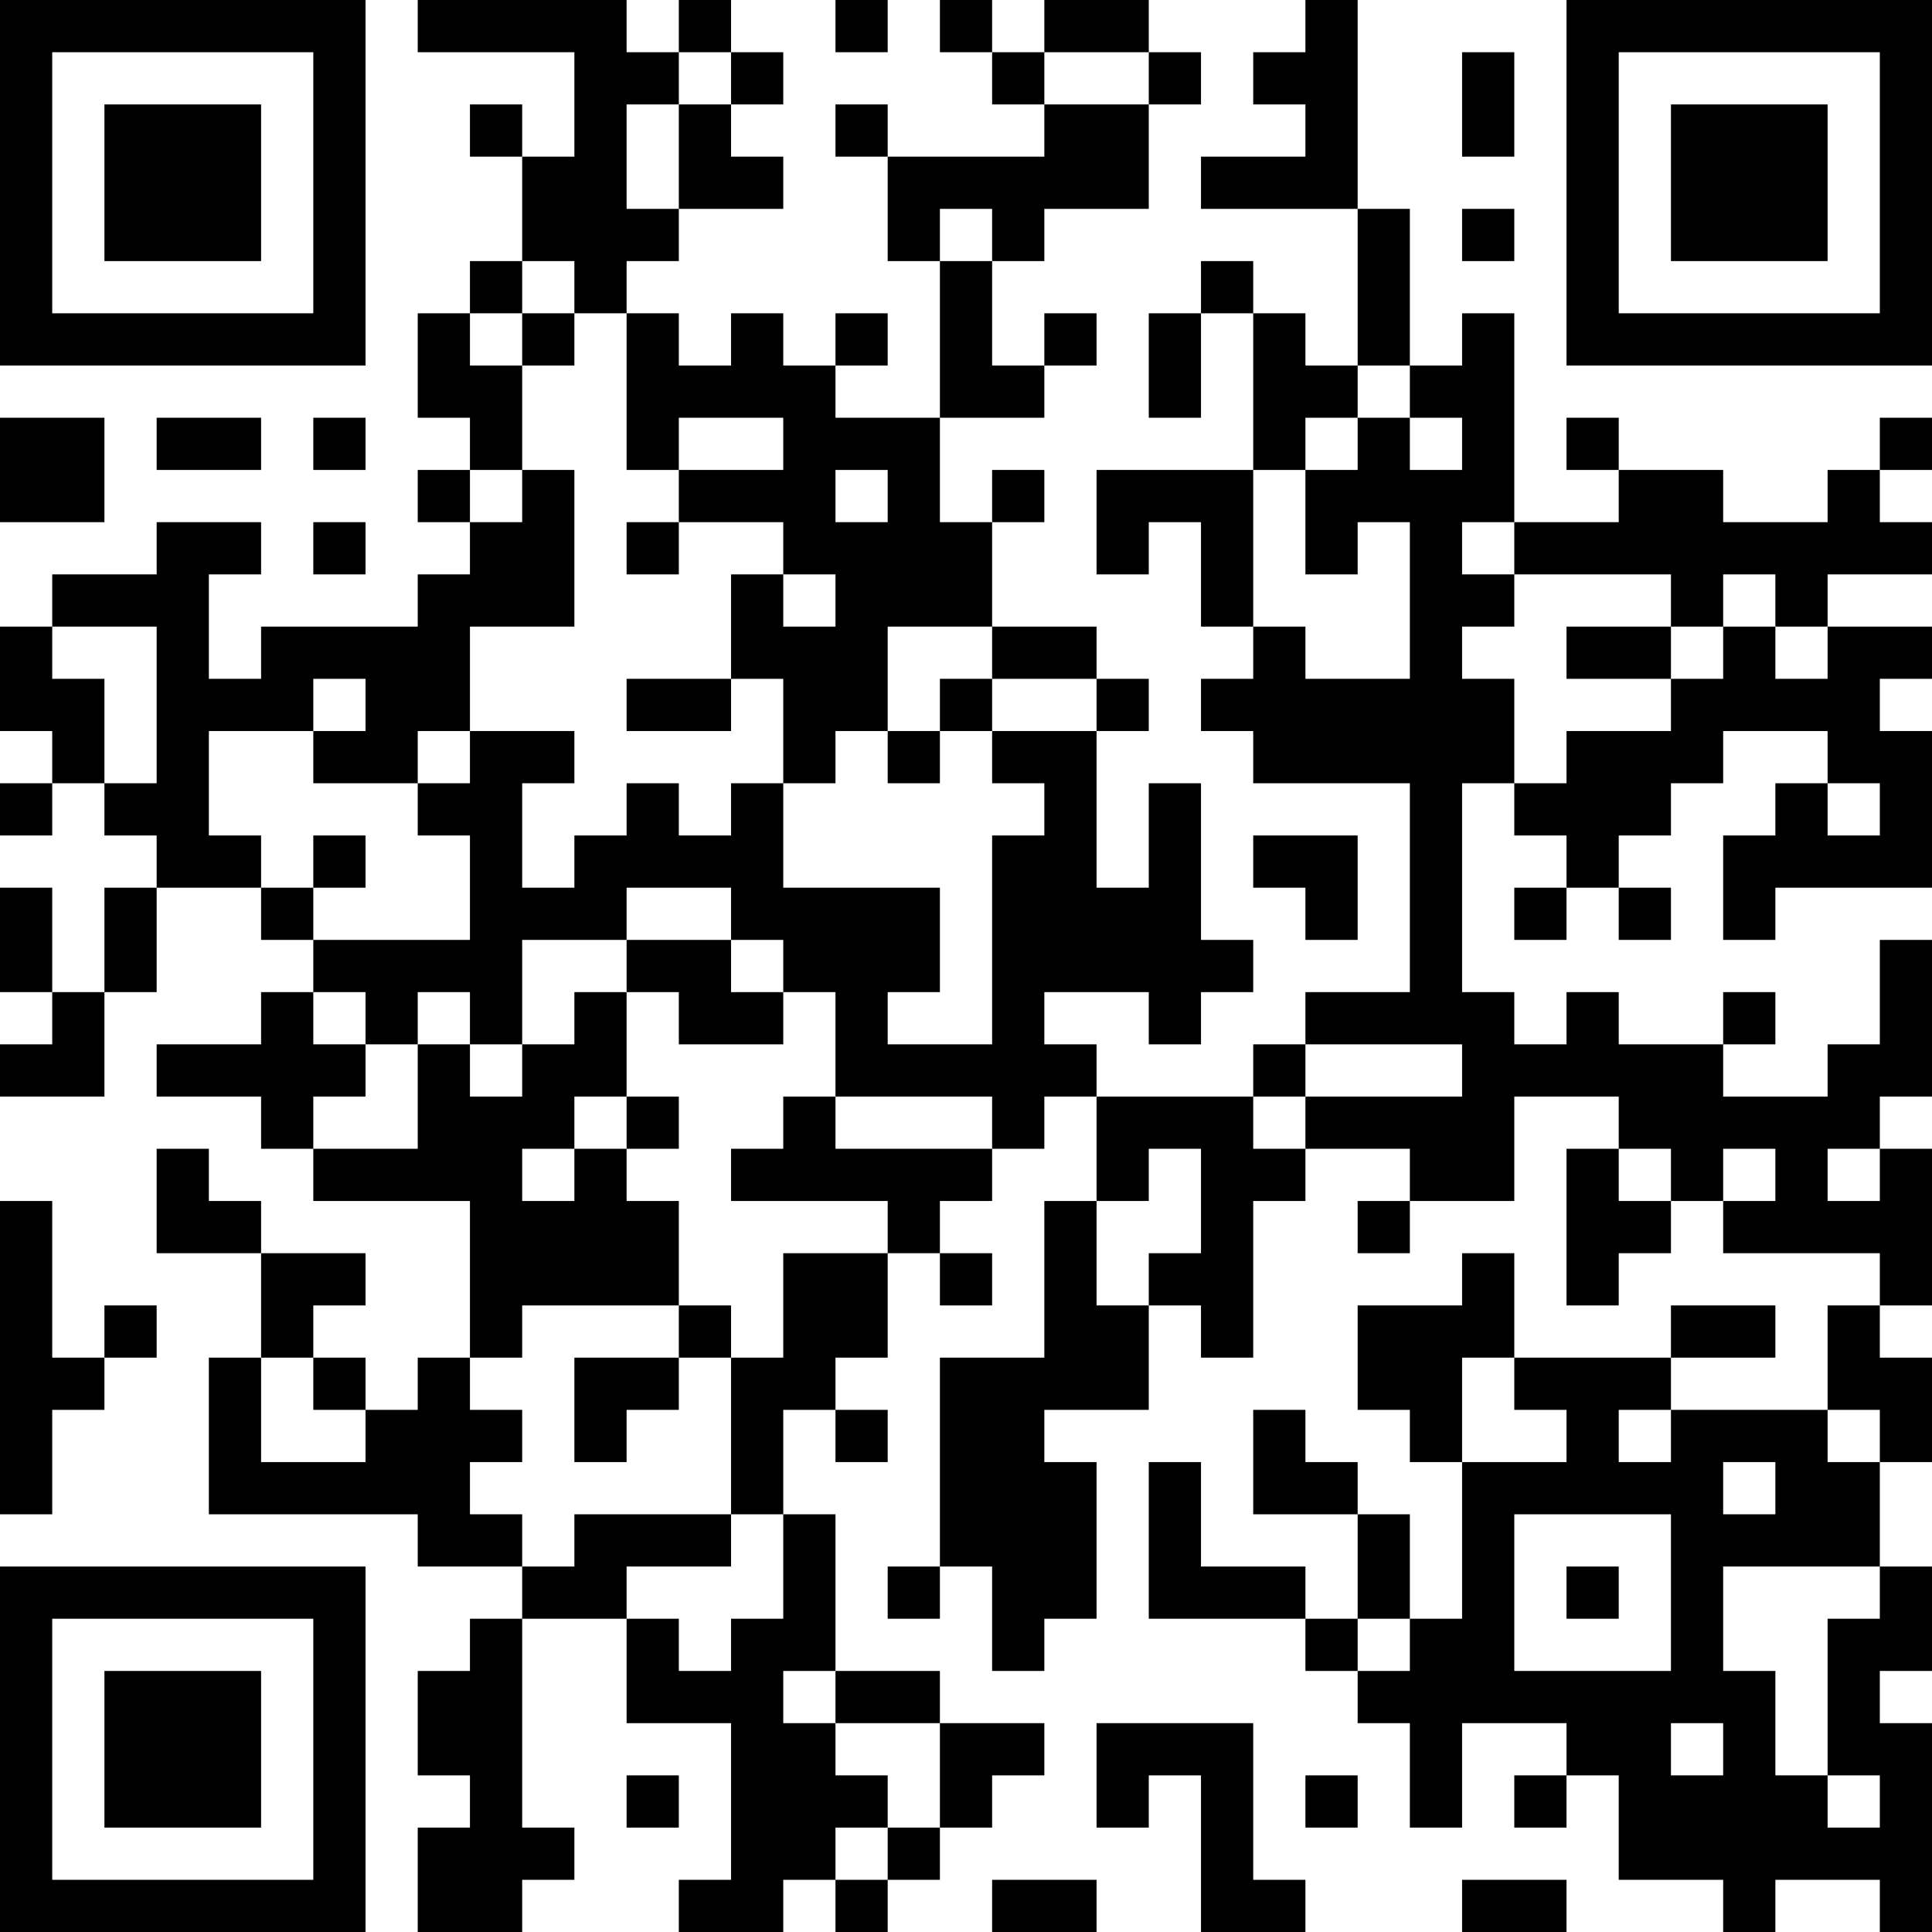<?xml version="1.0" encoding="UTF-8"?>
<svg xmlns="http://www.w3.org/2000/svg" version="1.1" width="400" height="400" viewBox="0 0 400 400"><rect x="0" y="0" width="400" height="400" fill="#ffffff"/><g transform="scale(10.811)"><g transform="translate(0,0)"><path fill-rule="evenodd" d="M8 0L8 1L11 1L11 3L10 3L10 2L9 2L9 3L10 3L10 5L9 5L9 6L8 6L8 8L9 8L9 9L8 9L8 10L9 10L9 11L8 11L8 12L5 12L5 13L4 13L4 11L5 11L5 10L3 10L3 11L1 11L1 12L0 12L0 14L1 14L1 15L0 15L0 16L1 16L1 15L2 15L2 16L3 16L3 17L2 17L2 19L1 19L1 17L0 17L0 19L1 19L1 20L0 20L0 21L2 21L2 19L3 19L3 17L5 17L5 18L6 18L6 19L5 19L5 20L3 20L3 21L5 21L5 22L6 22L6 23L9 23L9 26L8 26L8 27L7 27L7 26L6 26L6 25L7 25L7 24L5 24L5 23L4 23L4 22L3 22L3 24L5 24L5 26L4 26L4 29L8 29L8 30L10 30L10 31L9 31L9 32L8 32L8 34L9 34L9 35L8 35L8 37L10 37L10 36L11 36L11 35L10 35L10 31L12 31L12 33L14 33L14 36L13 36L13 37L15 37L15 36L16 36L16 37L17 37L17 36L18 36L18 35L19 35L19 34L20 34L20 33L18 33L18 32L16 32L16 29L15 29L15 27L16 27L16 28L17 28L17 27L16 27L16 26L17 26L17 24L18 24L18 25L19 25L19 24L18 24L18 23L19 23L19 22L20 22L20 21L21 21L21 23L20 23L20 26L18 26L18 30L17 30L17 31L18 31L18 30L19 30L19 32L20 32L20 31L21 31L21 28L20 28L20 27L22 27L22 25L23 25L23 26L24 26L24 23L25 23L25 22L27 22L27 23L26 23L26 24L27 24L27 23L29 23L29 21L31 21L31 22L30 22L30 25L31 25L31 24L32 24L32 23L33 23L33 24L36 24L36 25L35 25L35 27L32 27L32 26L34 26L34 25L32 25L32 26L29 26L29 24L28 24L28 25L26 25L26 27L27 27L27 28L28 28L28 31L27 31L27 29L26 29L26 28L25 28L25 27L24 27L24 29L26 29L26 31L25 31L25 30L23 30L23 28L22 28L22 31L25 31L25 32L26 32L26 33L27 33L27 35L28 35L28 33L30 33L30 34L29 34L29 35L30 35L30 34L31 34L31 36L33 36L33 37L34 37L34 36L36 36L36 37L37 37L37 33L36 33L36 32L37 32L37 30L36 30L36 28L37 28L37 26L36 26L36 25L37 25L37 22L36 22L36 21L37 21L37 18L36 18L36 20L35 20L35 21L33 21L33 20L34 20L34 19L33 19L33 20L31 20L31 19L30 19L30 20L29 20L29 19L28 19L28 15L29 15L29 16L30 16L30 17L29 17L29 18L30 18L30 17L31 17L31 18L32 18L32 17L31 17L31 16L32 16L32 15L33 15L33 14L35 14L35 15L34 15L34 16L33 16L33 18L34 18L34 17L37 17L37 14L36 14L36 13L37 13L37 12L35 12L35 11L37 11L37 10L36 10L36 9L37 9L37 8L36 8L36 9L35 9L35 10L33 10L33 9L31 9L31 8L30 8L30 9L31 9L31 10L29 10L29 6L28 6L28 7L27 7L27 4L26 4L26 0L25 0L25 1L24 1L24 2L25 2L25 3L23 3L23 4L26 4L26 7L25 7L25 6L24 6L24 5L23 5L23 6L22 6L22 8L23 8L23 6L24 6L24 9L21 9L21 11L22 11L22 10L23 10L23 12L24 12L24 13L23 13L23 14L24 14L24 15L27 15L27 19L25 19L25 20L24 20L24 21L21 21L21 20L20 20L20 19L22 19L22 20L23 20L23 19L24 19L24 18L23 18L23 15L22 15L22 17L21 17L21 14L22 14L22 13L21 13L21 12L19 12L19 10L20 10L20 9L19 9L19 10L18 10L18 8L20 8L20 7L21 7L21 6L20 6L20 7L19 7L19 5L20 5L20 4L22 4L22 2L23 2L23 1L22 1L22 0L20 0L20 1L19 1L19 0L18 0L18 1L19 1L19 2L20 2L20 3L17 3L17 2L16 2L16 3L17 3L17 5L18 5L18 8L16 8L16 7L17 7L17 6L16 6L16 7L15 7L15 6L14 6L14 7L13 7L13 6L12 6L12 5L13 5L13 4L15 4L15 3L14 3L14 2L15 2L15 1L14 1L14 0L13 0L13 1L12 1L12 0ZM16 0L16 1L17 1L17 0ZM13 1L13 2L12 2L12 4L13 4L13 2L14 2L14 1ZM20 1L20 2L22 2L22 1ZM28 1L28 3L29 3L29 1ZM18 4L18 5L19 5L19 4ZM28 4L28 5L29 5L29 4ZM10 5L10 6L9 6L9 7L10 7L10 9L9 9L9 10L10 10L10 9L11 9L11 12L9 12L9 14L8 14L8 15L6 15L6 14L7 14L7 13L6 13L6 14L4 14L4 16L5 16L5 17L6 17L6 18L9 18L9 16L8 16L8 15L9 15L9 14L11 14L11 15L10 15L10 17L11 17L11 16L12 16L12 15L13 15L13 16L14 16L14 15L15 15L15 17L18 17L18 19L17 19L17 20L19 20L19 16L20 16L20 15L19 15L19 14L21 14L21 13L19 13L19 12L17 12L17 14L16 14L16 15L15 15L15 13L14 13L14 11L15 11L15 12L16 12L16 11L15 11L15 10L13 10L13 9L15 9L15 8L13 8L13 9L12 9L12 6L11 6L11 5ZM10 6L10 7L11 7L11 6ZM26 7L26 8L25 8L25 9L24 9L24 12L25 12L25 13L27 13L27 10L26 10L26 11L25 11L25 9L26 9L26 8L27 8L27 9L28 9L28 8L27 8L27 7ZM0 8L0 10L2 10L2 8ZM3 8L3 9L5 9L5 8ZM6 8L6 9L7 9L7 8ZM16 9L16 10L17 10L17 9ZM6 10L6 11L7 11L7 10ZM12 10L12 11L13 11L13 10ZM28 10L28 11L29 11L29 12L28 12L28 13L29 13L29 15L30 15L30 14L32 14L32 13L33 13L33 12L34 12L34 13L35 13L35 12L34 12L34 11L33 11L33 12L32 12L32 11L29 11L29 10ZM1 12L1 13L2 13L2 15L3 15L3 12ZM30 12L30 13L32 13L32 12ZM12 13L12 14L14 14L14 13ZM18 13L18 14L17 14L17 15L18 15L18 14L19 14L19 13ZM35 15L35 16L36 16L36 15ZM6 16L6 17L7 17L7 16ZM24 16L24 17L25 17L25 18L26 18L26 16ZM12 17L12 18L10 18L10 20L9 20L9 19L8 19L8 20L7 20L7 19L6 19L6 20L7 20L7 21L6 21L6 22L8 22L8 20L9 20L9 21L10 21L10 20L11 20L11 19L12 19L12 21L11 21L11 22L10 22L10 23L11 23L11 22L12 22L12 23L13 23L13 25L10 25L10 26L9 26L9 27L10 27L10 28L9 28L9 29L10 29L10 30L11 30L11 29L14 29L14 30L12 30L12 31L13 31L13 32L14 32L14 31L15 31L15 29L14 29L14 26L15 26L15 24L17 24L17 23L14 23L14 22L15 22L15 21L16 21L16 22L19 22L19 21L16 21L16 19L15 19L15 18L14 18L14 17ZM12 18L12 19L13 19L13 20L15 20L15 19L14 19L14 18ZM25 20L25 21L24 21L24 22L25 22L25 21L28 21L28 20ZM12 21L12 22L13 22L13 21ZM22 22L22 23L21 23L21 25L22 25L22 24L23 24L23 22ZM31 22L31 23L32 23L32 22ZM33 22L33 23L34 23L34 22ZM35 22L35 23L36 23L36 22ZM0 23L0 29L1 29L1 27L2 27L2 26L3 26L3 25L2 25L2 26L1 26L1 23ZM13 25L13 26L11 26L11 28L12 28L12 27L13 27L13 26L14 26L14 25ZM5 26L5 28L7 28L7 27L6 27L6 26ZM28 26L28 28L30 28L30 27L29 27L29 26ZM31 27L31 28L32 28L32 27ZM35 27L35 28L36 28L36 27ZM33 28L33 29L34 29L34 28ZM29 29L29 32L32 32L32 29ZM30 30L30 31L31 31L31 30ZM33 30L33 32L34 32L34 34L35 34L35 35L36 35L36 34L35 34L35 31L36 31L36 30ZM26 31L26 32L27 32L27 31ZM15 32L15 33L16 33L16 34L17 34L17 35L16 35L16 36L17 36L17 35L18 35L18 33L16 33L16 32ZM21 33L21 35L22 35L22 34L23 34L23 37L25 37L25 36L24 36L24 33ZM32 33L32 34L33 34L33 33ZM12 34L12 35L13 35L13 34ZM25 34L25 35L26 35L26 34ZM19 36L19 37L21 37L21 36ZM28 36L28 37L30 37L30 36ZM0 0L0 7L7 7L7 0ZM1 1L1 6L6 6L6 1ZM2 2L2 5L5 5L5 2ZM30 0L30 7L37 7L37 0ZM31 1L31 6L36 6L36 1ZM32 2L32 5L35 5L35 2ZM0 30L0 37L7 37L7 30ZM1 31L1 36L6 36L6 31ZM2 32L2 35L5 35L5 32Z" fill="#000000"/></g></g></svg>
